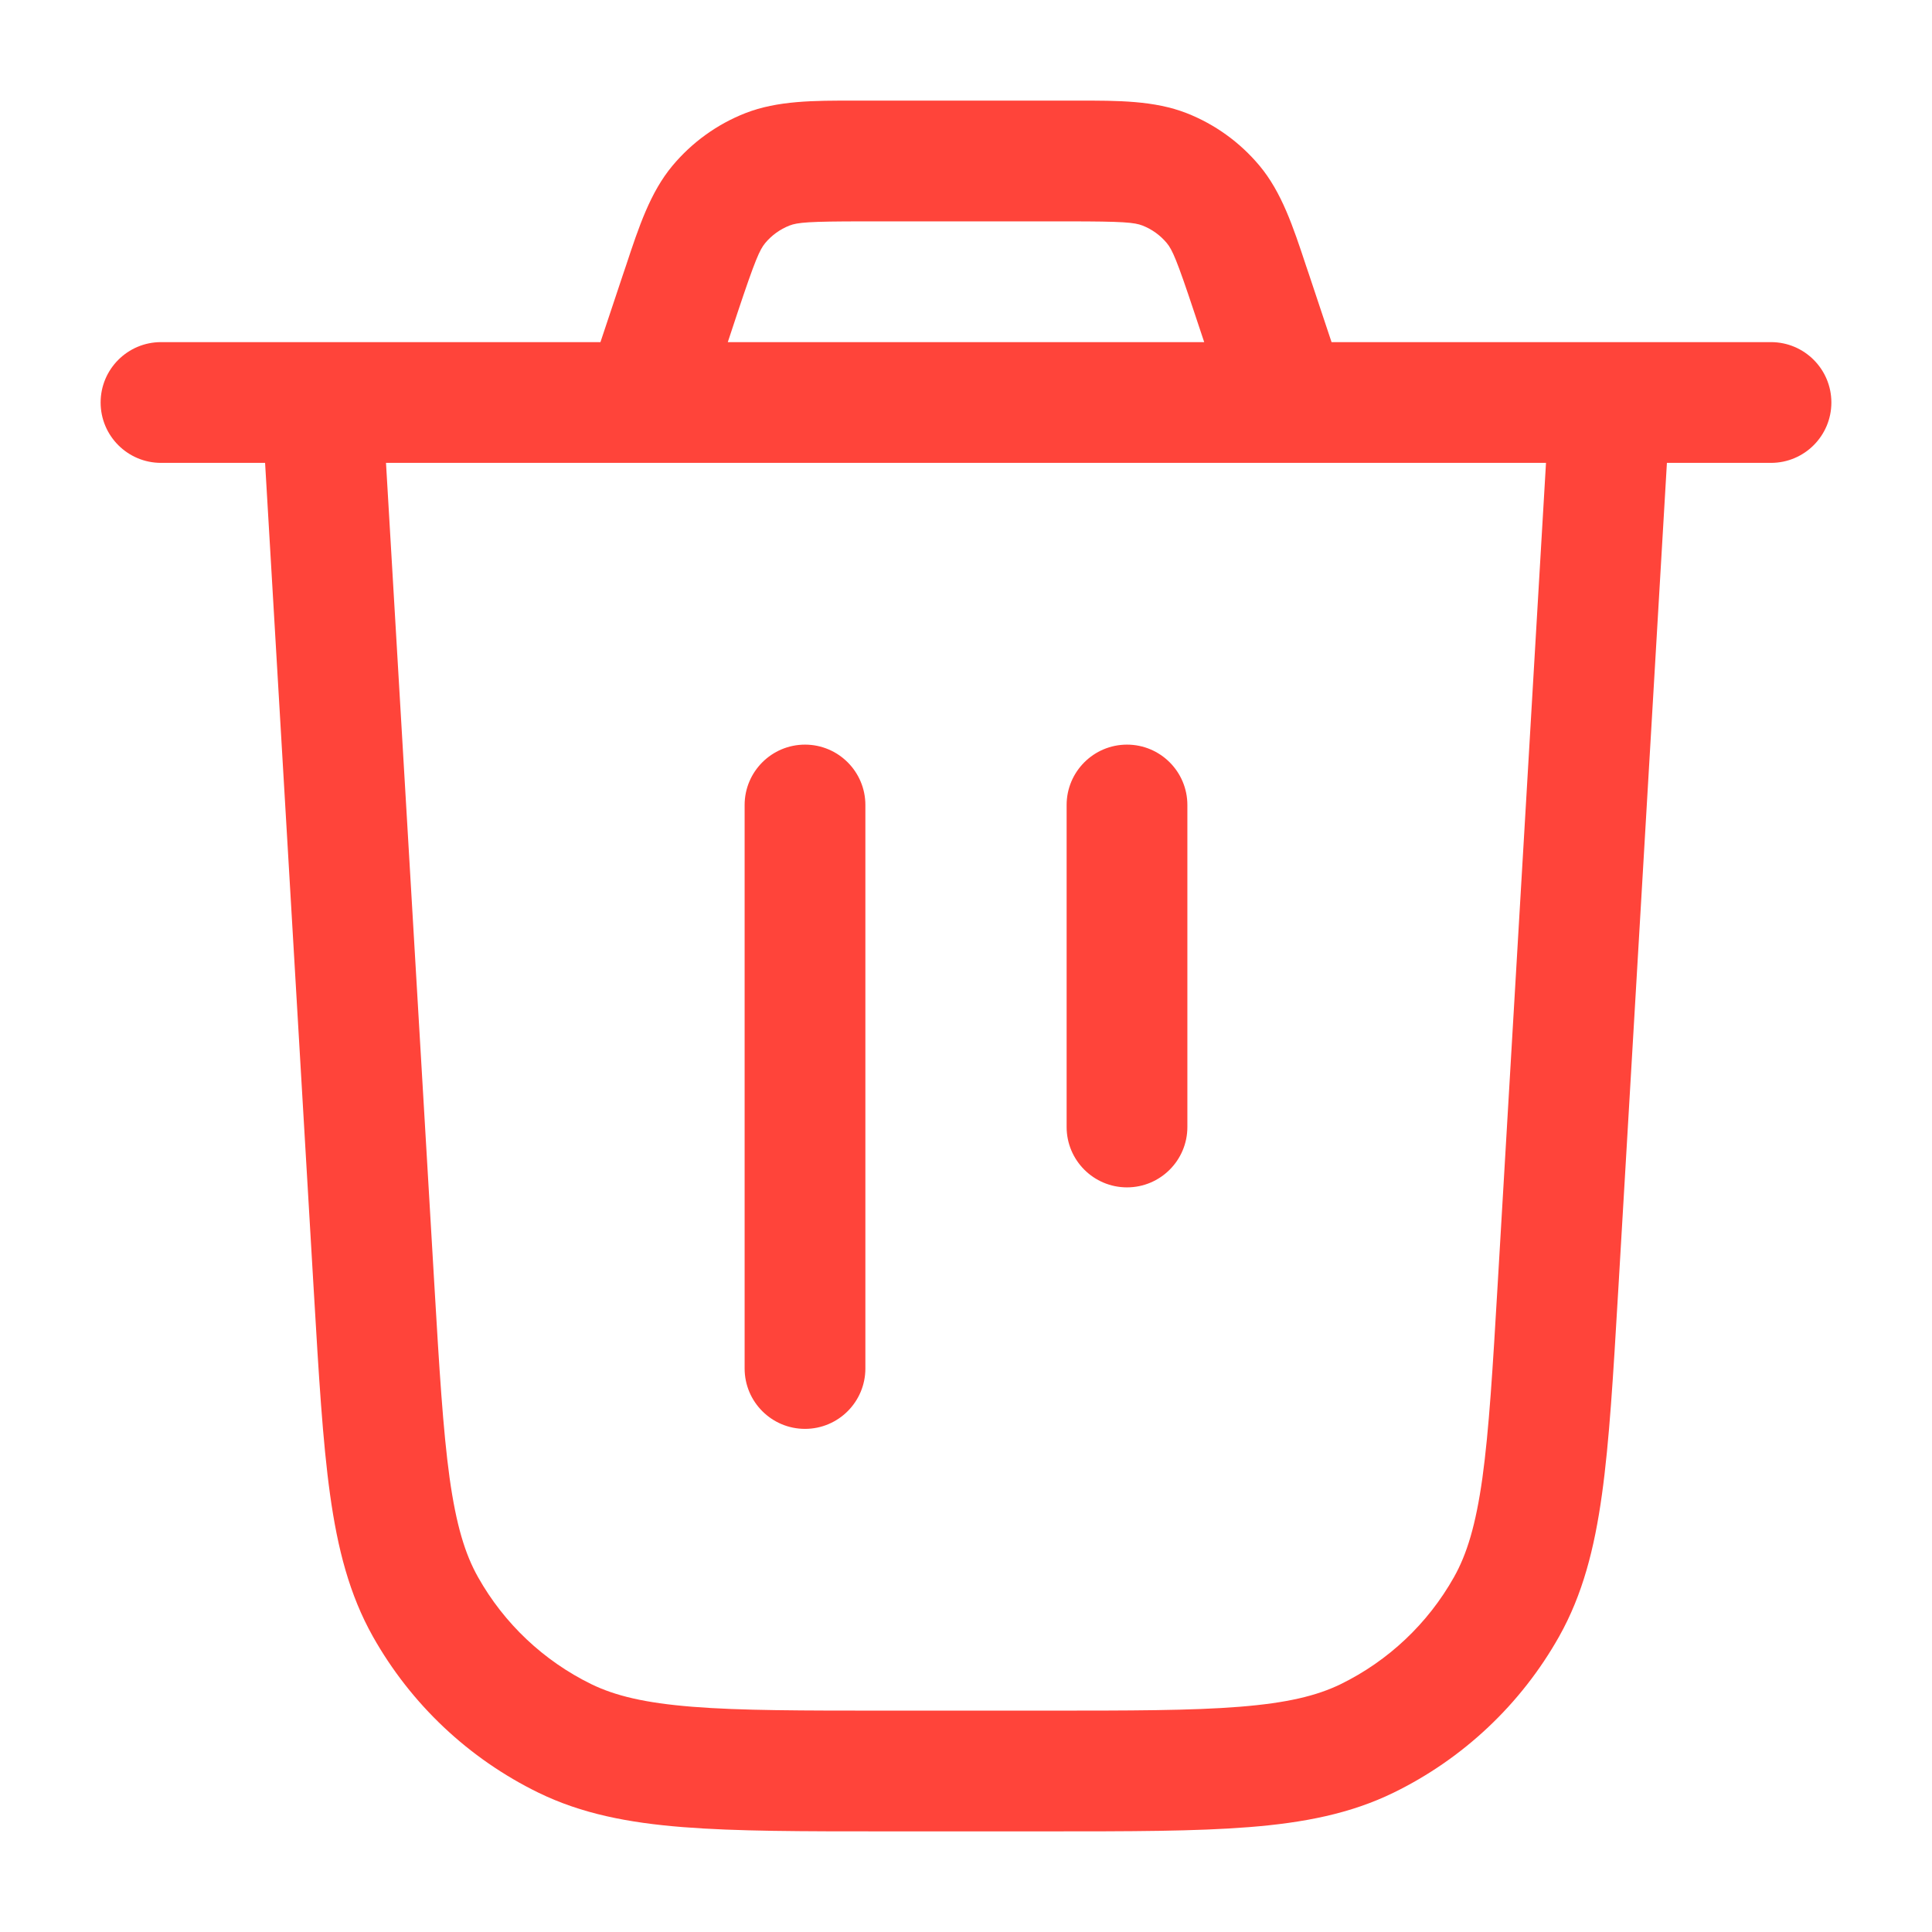 <svg width="24" height="24" viewBox="0 0 24 24" fill="none" xmlns="http://www.w3.org/2000/svg">
<g id="trash">
<path id="Icon" fill-rule="evenodd" clip-rule="evenodd" d="M10.73 1.25L10.621 1.25C10.108 1.249 9.659 1.249 9.258 1.406C8.907 1.544 8.597 1.768 8.355 2.057C8.079 2.387 7.937 2.814 7.776 3.301L7.741 3.404L7.459 4.25H4H2C1.586 4.25 1.25 4.586 1.25 5C1.25 5.414 1.586 5.75 2 5.75H3.293L3.897 16.02L3.899 16.052C3.96 17.085 4.008 17.905 4.1 18.565C4.194 19.241 4.341 19.811 4.632 20.329C5.105 21.17 5.823 21.847 6.69 22.27C7.224 22.53 7.801 22.643 8.482 22.697C9.146 22.75 9.968 22.75 11.003 22.75H11.035H12.965H12.997C14.032 22.75 14.854 22.75 15.518 22.697C16.199 22.643 16.776 22.53 17.31 22.27C18.177 21.847 18.895 21.17 19.368 20.329C19.659 19.811 19.806 19.241 19.9 18.565C19.992 17.905 20.04 17.085 20.101 16.052V16.052L20.101 16.052L20.103 16.02L20.707 5.75H22C22.414 5.75 22.75 5.414 22.75 5C22.75 4.586 22.414 4.25 22 4.25H20H16.541L16.259 3.404L16.224 3.301C16.063 2.814 15.921 2.387 15.645 2.057C15.403 1.768 15.093 1.544 14.742 1.406C14.341 1.249 13.892 1.249 13.379 1.25L13.27 1.25H10.73ZM15.982 5.75C15.994 5.75 16.006 5.75 16.017 5.75H19.205L18.606 15.932C18.543 17.004 18.497 17.765 18.415 18.359C18.333 18.944 18.223 19.306 18.061 19.593C17.737 20.169 17.246 20.632 16.653 20.922C16.356 21.066 15.988 21.155 15.399 21.202C14.801 21.25 14.039 21.25 12.965 21.25H11.035C9.961 21.25 9.199 21.25 8.601 21.202C8.012 21.155 7.644 21.066 7.347 20.922C6.754 20.632 6.263 20.169 5.939 19.593C5.777 19.306 5.667 18.944 5.585 18.359C5.503 17.765 5.457 17.004 5.394 15.932L4.795 5.75H7.983C7.994 5.75 8.006 5.75 8.018 5.75H15.982ZM14.959 4.25L14.835 3.878C14.619 3.228 14.563 3.102 14.494 3.019C14.414 2.923 14.31 2.848 14.193 2.802C14.093 2.763 13.956 2.75 13.27 2.75H10.73C10.044 2.75 9.907 2.763 9.807 2.802C9.69 2.848 9.586 2.923 9.506 3.019C9.437 3.102 9.381 3.228 9.164 3.878L9.041 4.25H14.959ZM10.75 10C10.75 9.586 10.414 9.25 10 9.25C9.586 9.25 9.25 9.586 9.25 10V17C9.25 17.414 9.586 17.75 10 17.75C10.414 17.75 10.75 17.414 10.75 17V10ZM14 9.25C14.414 9.25 14.75 9.586 14.75 10V14C14.75 14.414 14.414 14.75 14 14.75C13.586 14.75 13.25 14.414 13.25 14V10C13.25 9.586 13.586 9.25 14 9.25Z" fill="#FF443A"/>
</g>
</svg>
